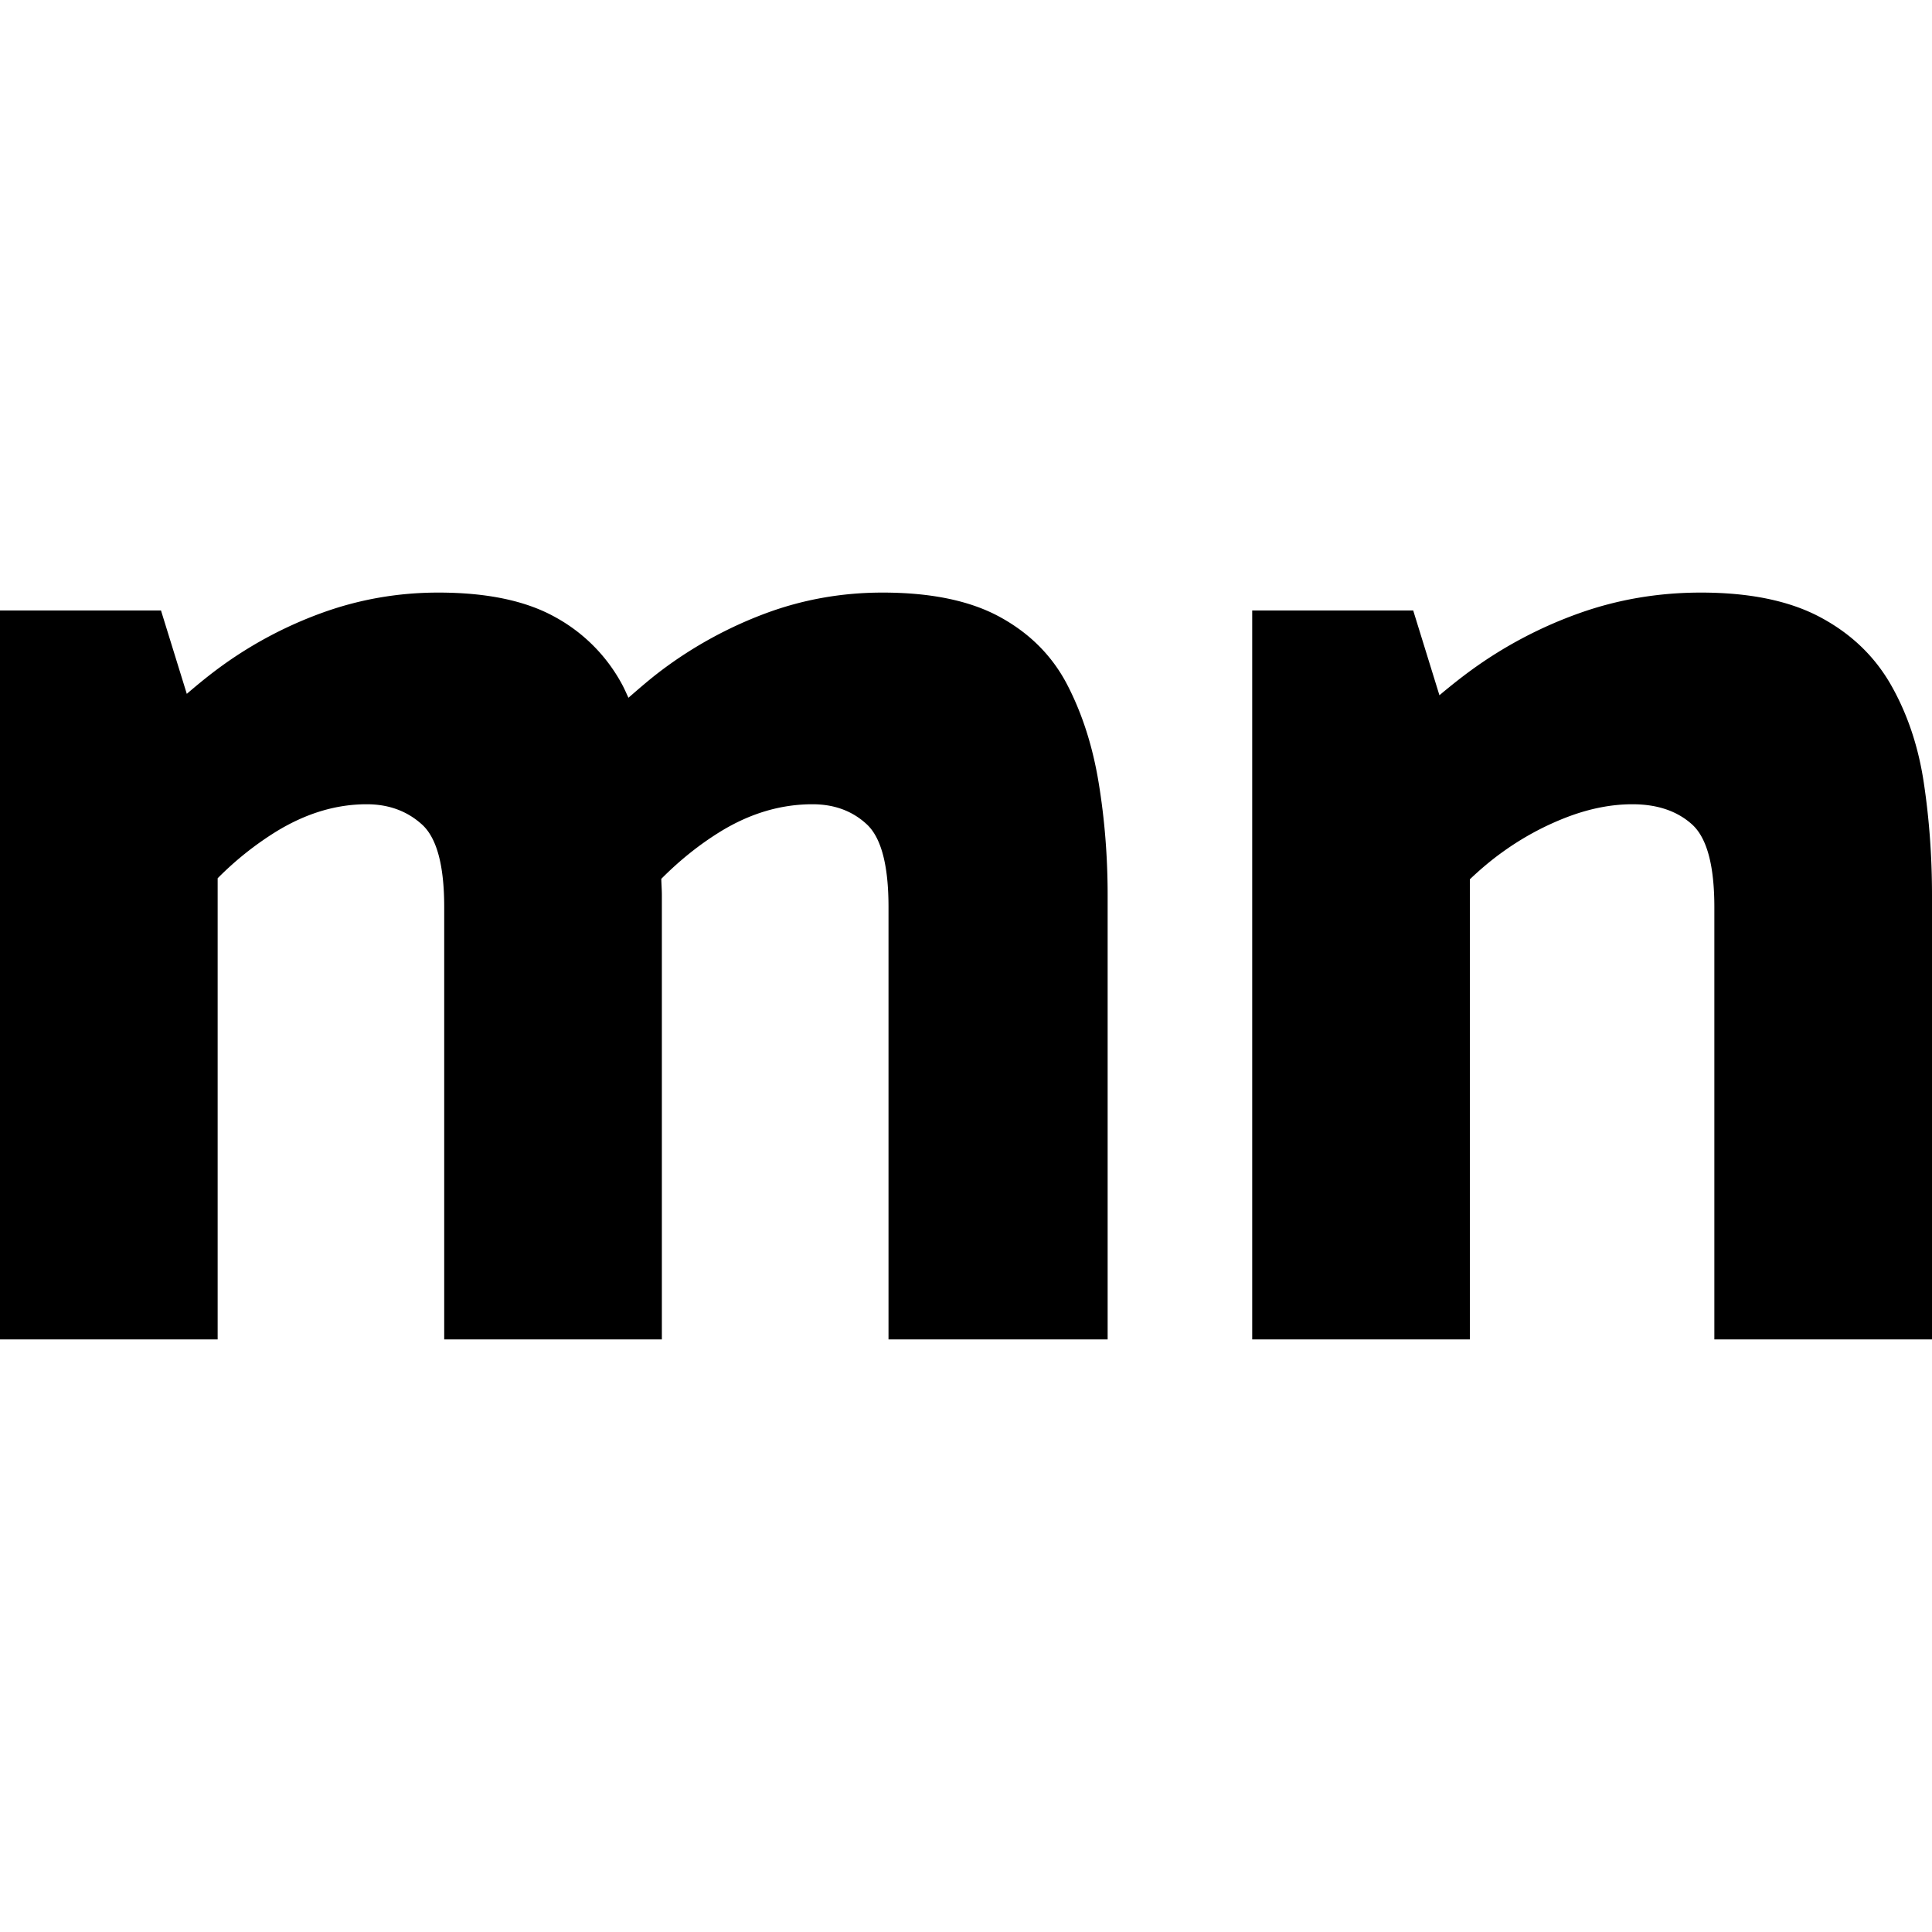 <svg xmlns="http://www.w3.org/2000/svg" viewBox="0 0 64 64"><path d="M35.358 22.691c-.493-.954-1.234-1.703-2.223-2.246-.987-.544-2.288-.815-3.9-.815-1.351 0-2.642.23-3.878.69a13.693 13.693 0 0 0-3.432 1.877c-.387.29-.747.605-1.107.917-.066-.141-.128-.286-.201-.423a5.517 5.517 0 0 0-2.221-2.246c-.973-.544-2.264-.815-3.877-.815-1.35 0-2.651.23-3.902.69a13.52 13.52 0 0 0-3.457 1.877c-.337.253-.658.518-.972.788l-.855-2.763H0V44.37h7.21V29.094a10.543 10.543 0 0 1 1.926-1.539c.988-.608 1.991-.913 3.012-.913.724 0 1.334.222 1.827.667.494.444.74 1.358.74 2.74V44.37h7.21V29.654c0-.183-.015-.36-.019-.541.6-.604 1.247-1.126 1.946-1.558.987-.608 2.008-.913 3.062-.913.723 0 1.325.222 1.802.667s.717 1.358.717 2.74V44.37h7.259V29.654c0-1.284-.1-2.526-.298-3.728-.197-1.201-.542-2.28-1.036-3.235ZM63.728 25.926c-.18-1.201-.543-2.28-1.086-3.235-.544-.954-1.326-1.703-2.346-2.246-1.02-.544-2.338-.815-3.95-.815-1.416 0-2.766.23-4.05.69a14.145 14.145 0 0 0-3.555 1.877c-.368.268-.717.548-1.058.834l-.869-2.809h-5.333V44.37h7.21V29.128c.338-.321.696-.627 1.087-.906a9.416 9.416 0 0 1 2.148-1.16c.74-.28 1.456-.42 2.148-.42.823 0 1.481.222 1.976.667.493.444.74 1.358.74 2.74V44.37H64V29.654c0-1.284-.091-2.526-.272-3.728Z"/></svg>